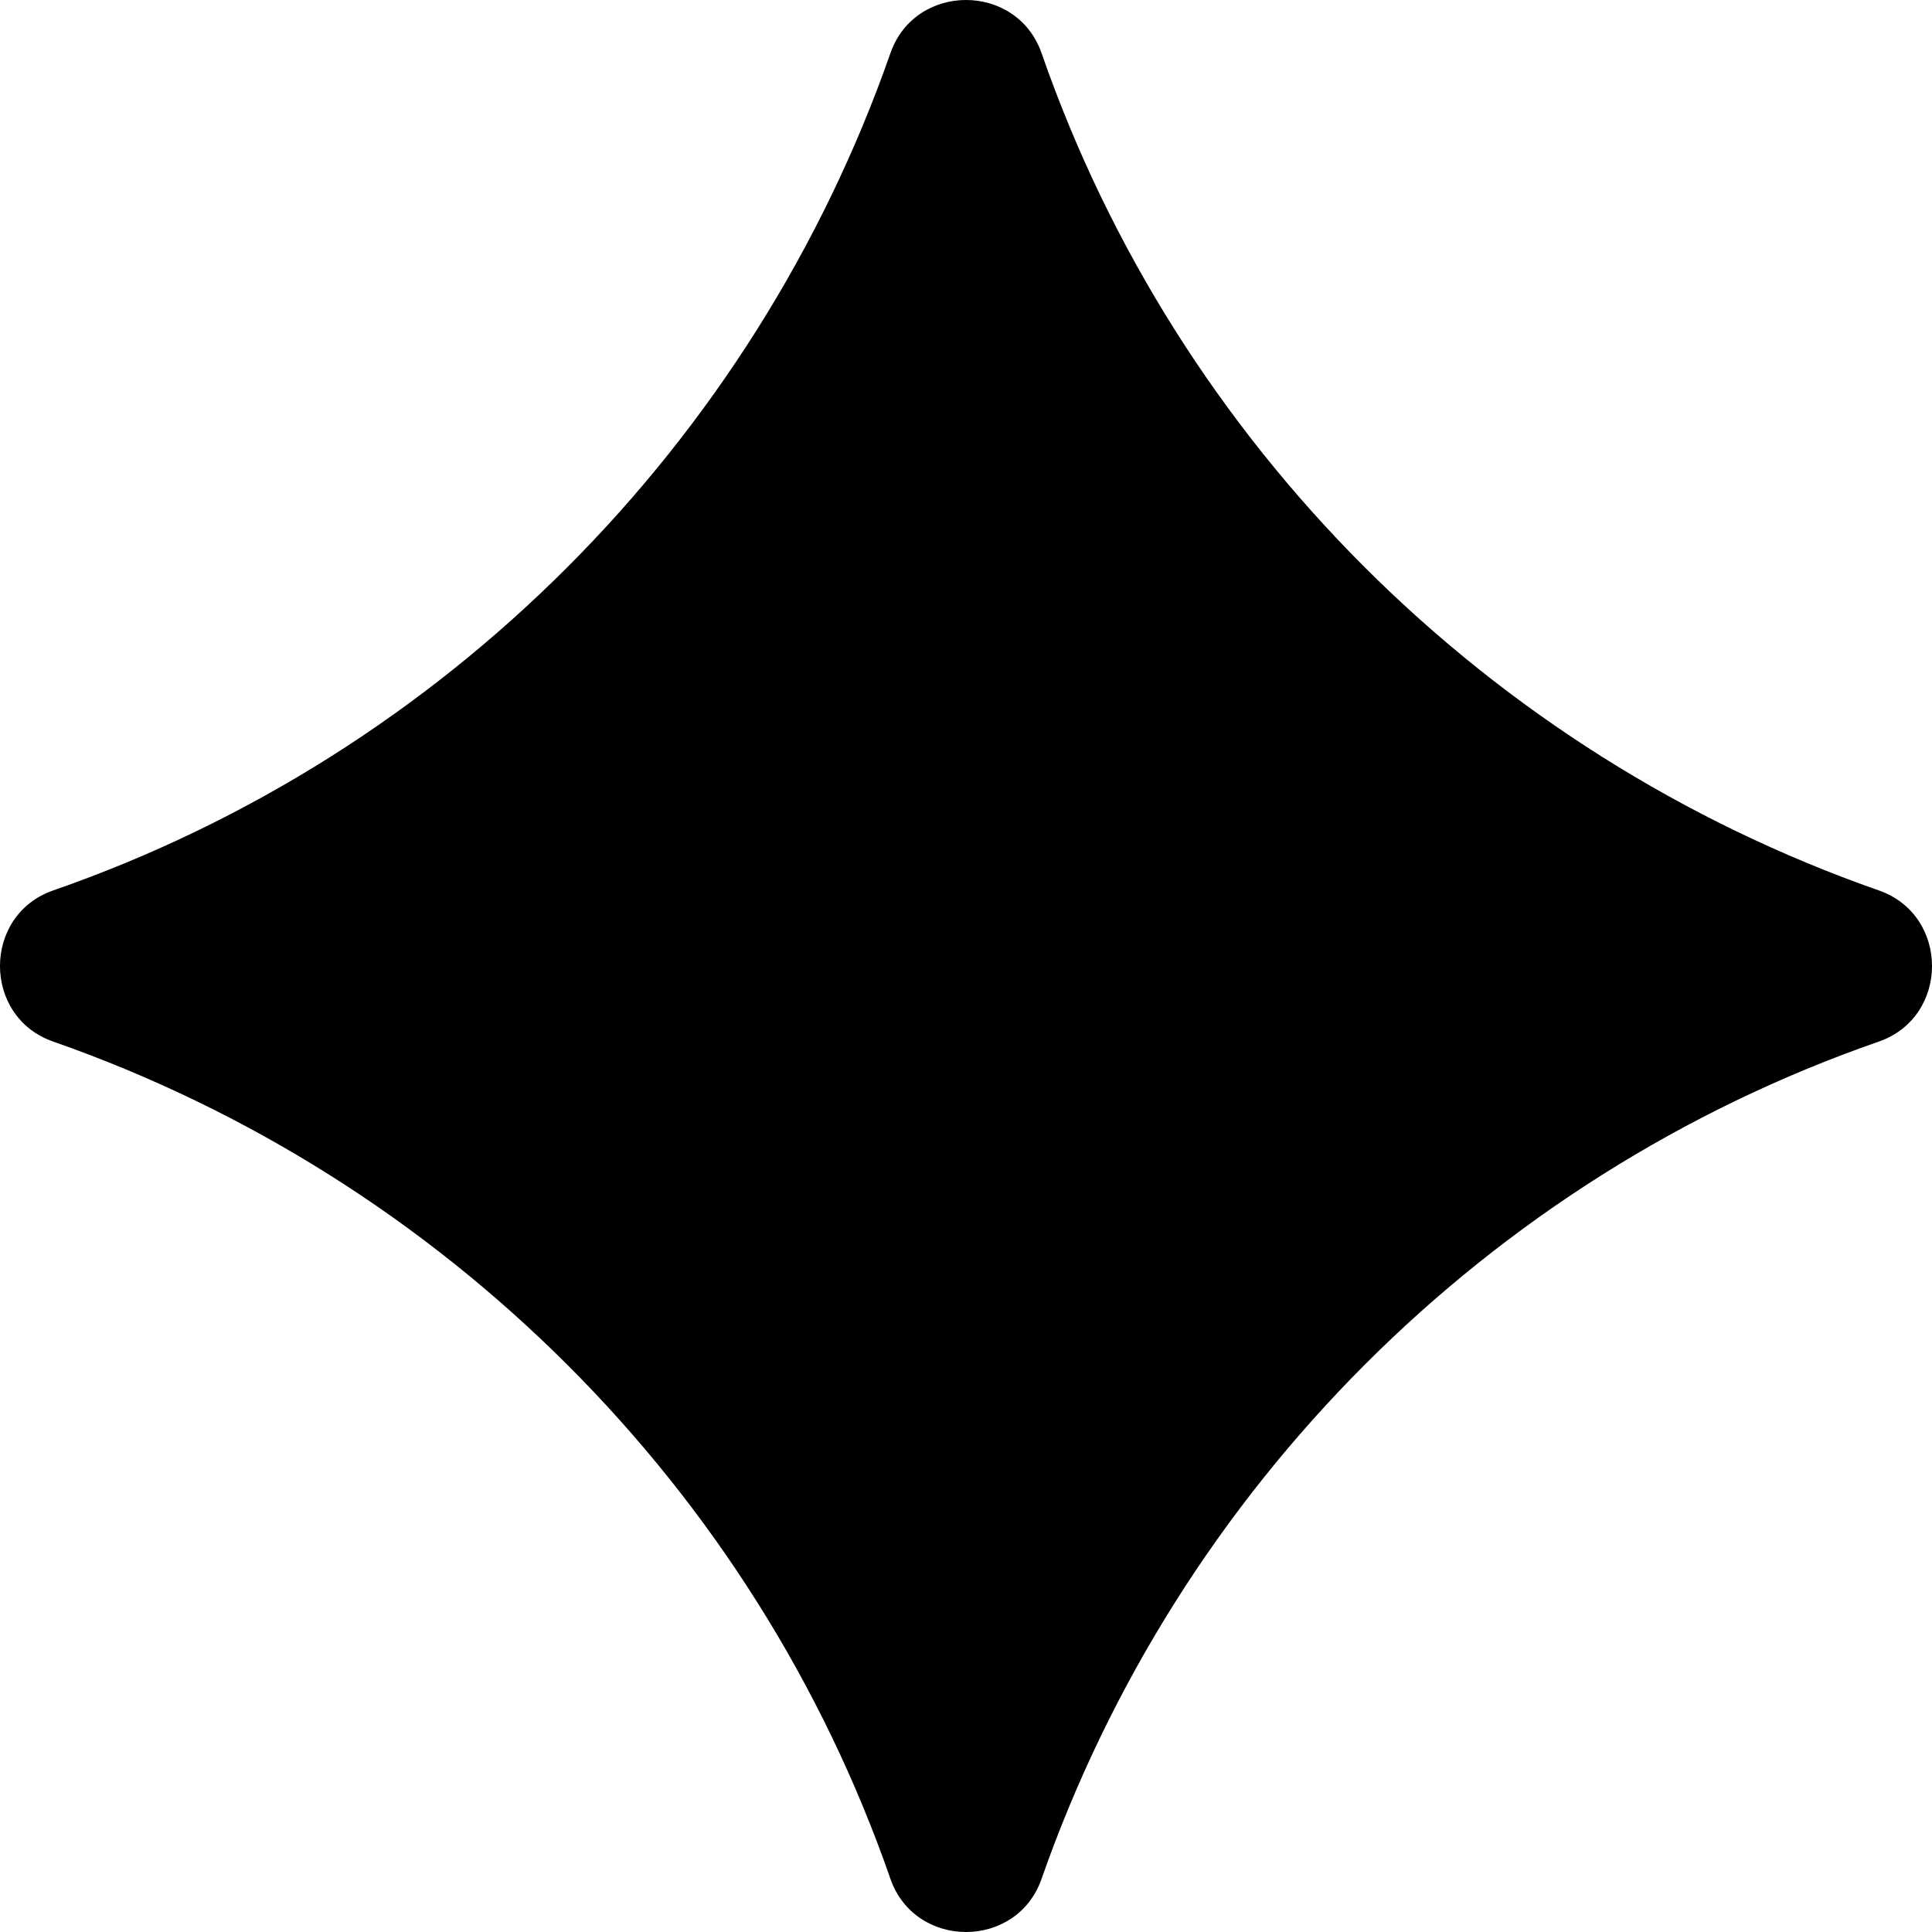 <svg viewBox="0 0 64 64" xmlns="http://www.w3.org/2000/svg"><g><path d="M62.237 29.496C49.29 24.965 39.001 14.71 34.504 1.763C33.686 -0.588 30.314 -0.588 29.496 1.763C24.965 14.71 14.71 24.999 1.763 29.496C-0.588 30.314 -0.588 33.687 1.763 34.504C14.71 39.035 24.999 49.29 29.496 62.237C30.314 64.588 33.686 64.588 34.504 62.237C39.035 49.29 49.29 39.001 62.237 34.504C64.588 33.687 64.588 30.314 62.237 29.496Z" fill="#000000"/></g></svg>
